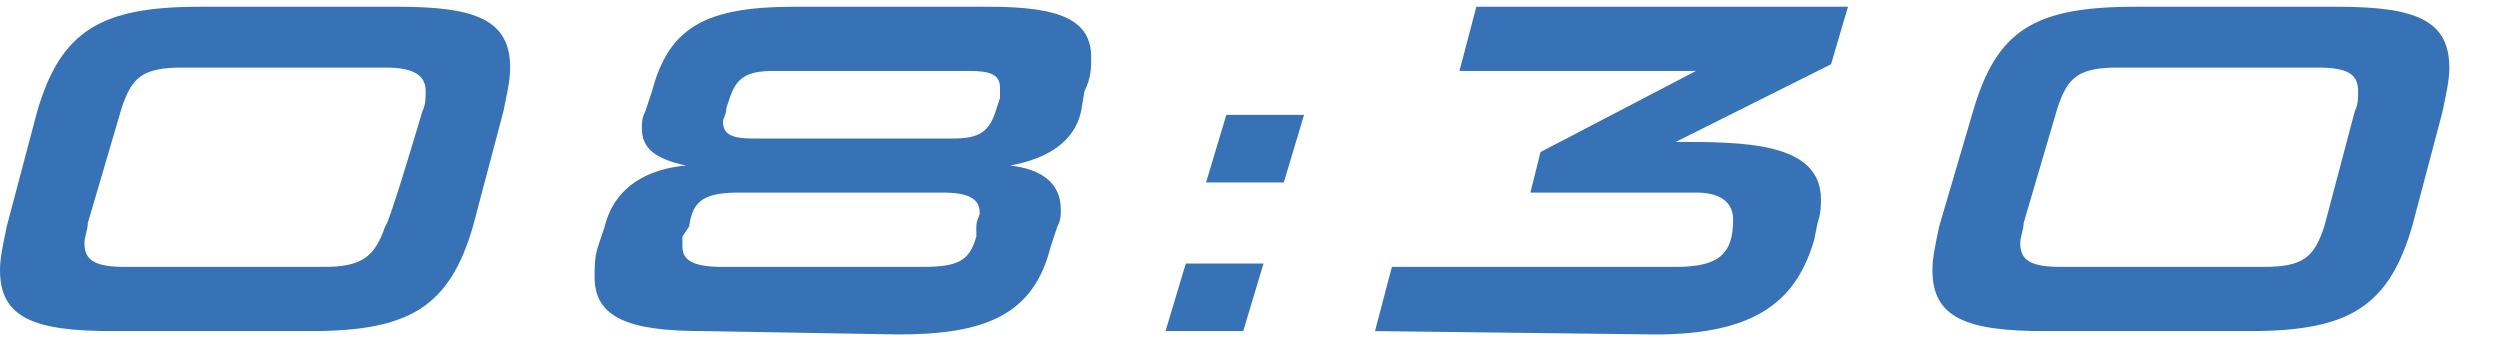 <svg enable-background="new 0 0 74 10" viewBox="0 0 74 10" xmlns="http://www.w3.org/2000/svg"><g fill="#3672b5"><path d="m3.3 9.8c-2.3 0-3.3-.4-3.3-1.8 0-.4.1-.8.2-1.3l.9-3.4c.7-2.4 1.9-3.1 4.8-3.1h5.9c2.3 0 3.3.4 3.3 1.8 0 .4-.1.8-.2 1.3l-.9 3.4c-.7 2.4-1.9 3.1-4.8 3.1zm9.2-6.5c.1-.2.1-.4.1-.6 0-.5-.4-.7-1.2-.7h-6c-1.2 0-1.5.3-1.8 1.2l-1 3.4c0 .2-.1.4-.1.6 0 .5.3.7 1.2.7h5.9c1.1 0 1.5-.3 1.8-1.2.1 0 1.1-3.4 1.1-3.4z"/><path d="m20.8 9.8c-2.2 0-3.2-.4-3.2-1.6 0-.3 0-.6.1-.9l.2-.6c.3-1.2 1.3-1.7 2.4-1.8-.9-.2-1.3-.5-1.3-1.1 0-.2 0-.3.1-.5l.2-.6c.5-1.9 1.6-2.5 4.2-2.5h5.8c2.1 0 3 .4 3 1.5 0 .3 0 .6-.2 1l-.1.6c-.2.9-1 1.4-2.1 1.6.9.1 1.5.5 1.5 1.3 0 .2 0 .3-.1.5l-.2.6c-.5 2-1.9 2.6-4.5 2.6zm8.1-3.1c0-.2.1-.3.1-.4 0-.4-.3-.6-1.1-.6h-6c-1 0-1.4.2-1.5 1l-.2.3v.3c0 .4.3.6 1.2.6h5.9c1.1 0 1.4-.2 1.6-.9zm.7-3.8c0-.1 0-.2 0-.3 0-.4-.3-.5-.9-.5h-5.8c-.8 0-1.1.2-1.3.8l-.1.3c0 .2-.1.3-.1.4 0 .4.3.5.9.5h5.9c.8 0 1.1-.2 1.3-.9z"/><path d="m34.5 9.8.6-2h2.3l-.6 2zm1.2-4.4.6-2h2.3l-.6 2z"/><path d="m40.7 9.8.5-1.9h8.4c1.3 0 1.7-.4 1.7-1.4 0-.6-.5-.8-1.1-.8h-4.9l.3-1.2 4.6-2.4h-7l.5-1.9h11l-.5 1.7-4.6 2.3c2 0 4.3 0 4.3 1.7 0 .2 0 .4-.1.7l-.1.5c-.5 1.7-1.6 2.8-4.7 2.8z"/><path d="m60.5 9.8c-2.3 0-3.3-.4-3.3-1.8 0-.4.1-.8.2-1.3l1-3.4c.7-2.4 1.8-3.1 4.8-3.1h6c2.3 0 3.3.4 3.3 1.8 0 .4-.1.8-.2 1.3l-.9 3.4c-.7 2.4-1.9 3.1-4.8 3.1-.1 0-6.1 0-6.1 0zm9.2-6.5c.1-.2.1-.4.1-.6 0-.5-.3-.7-1.2-.7h-5.9c-1.2 0-1.5.3-1.8 1.2l-1 3.4c0 .2-.1.4-.1.6 0 .5.3.7 1.2.7h6c1.2 0 1.5-.3 1.8-1.2z"/></g></svg>